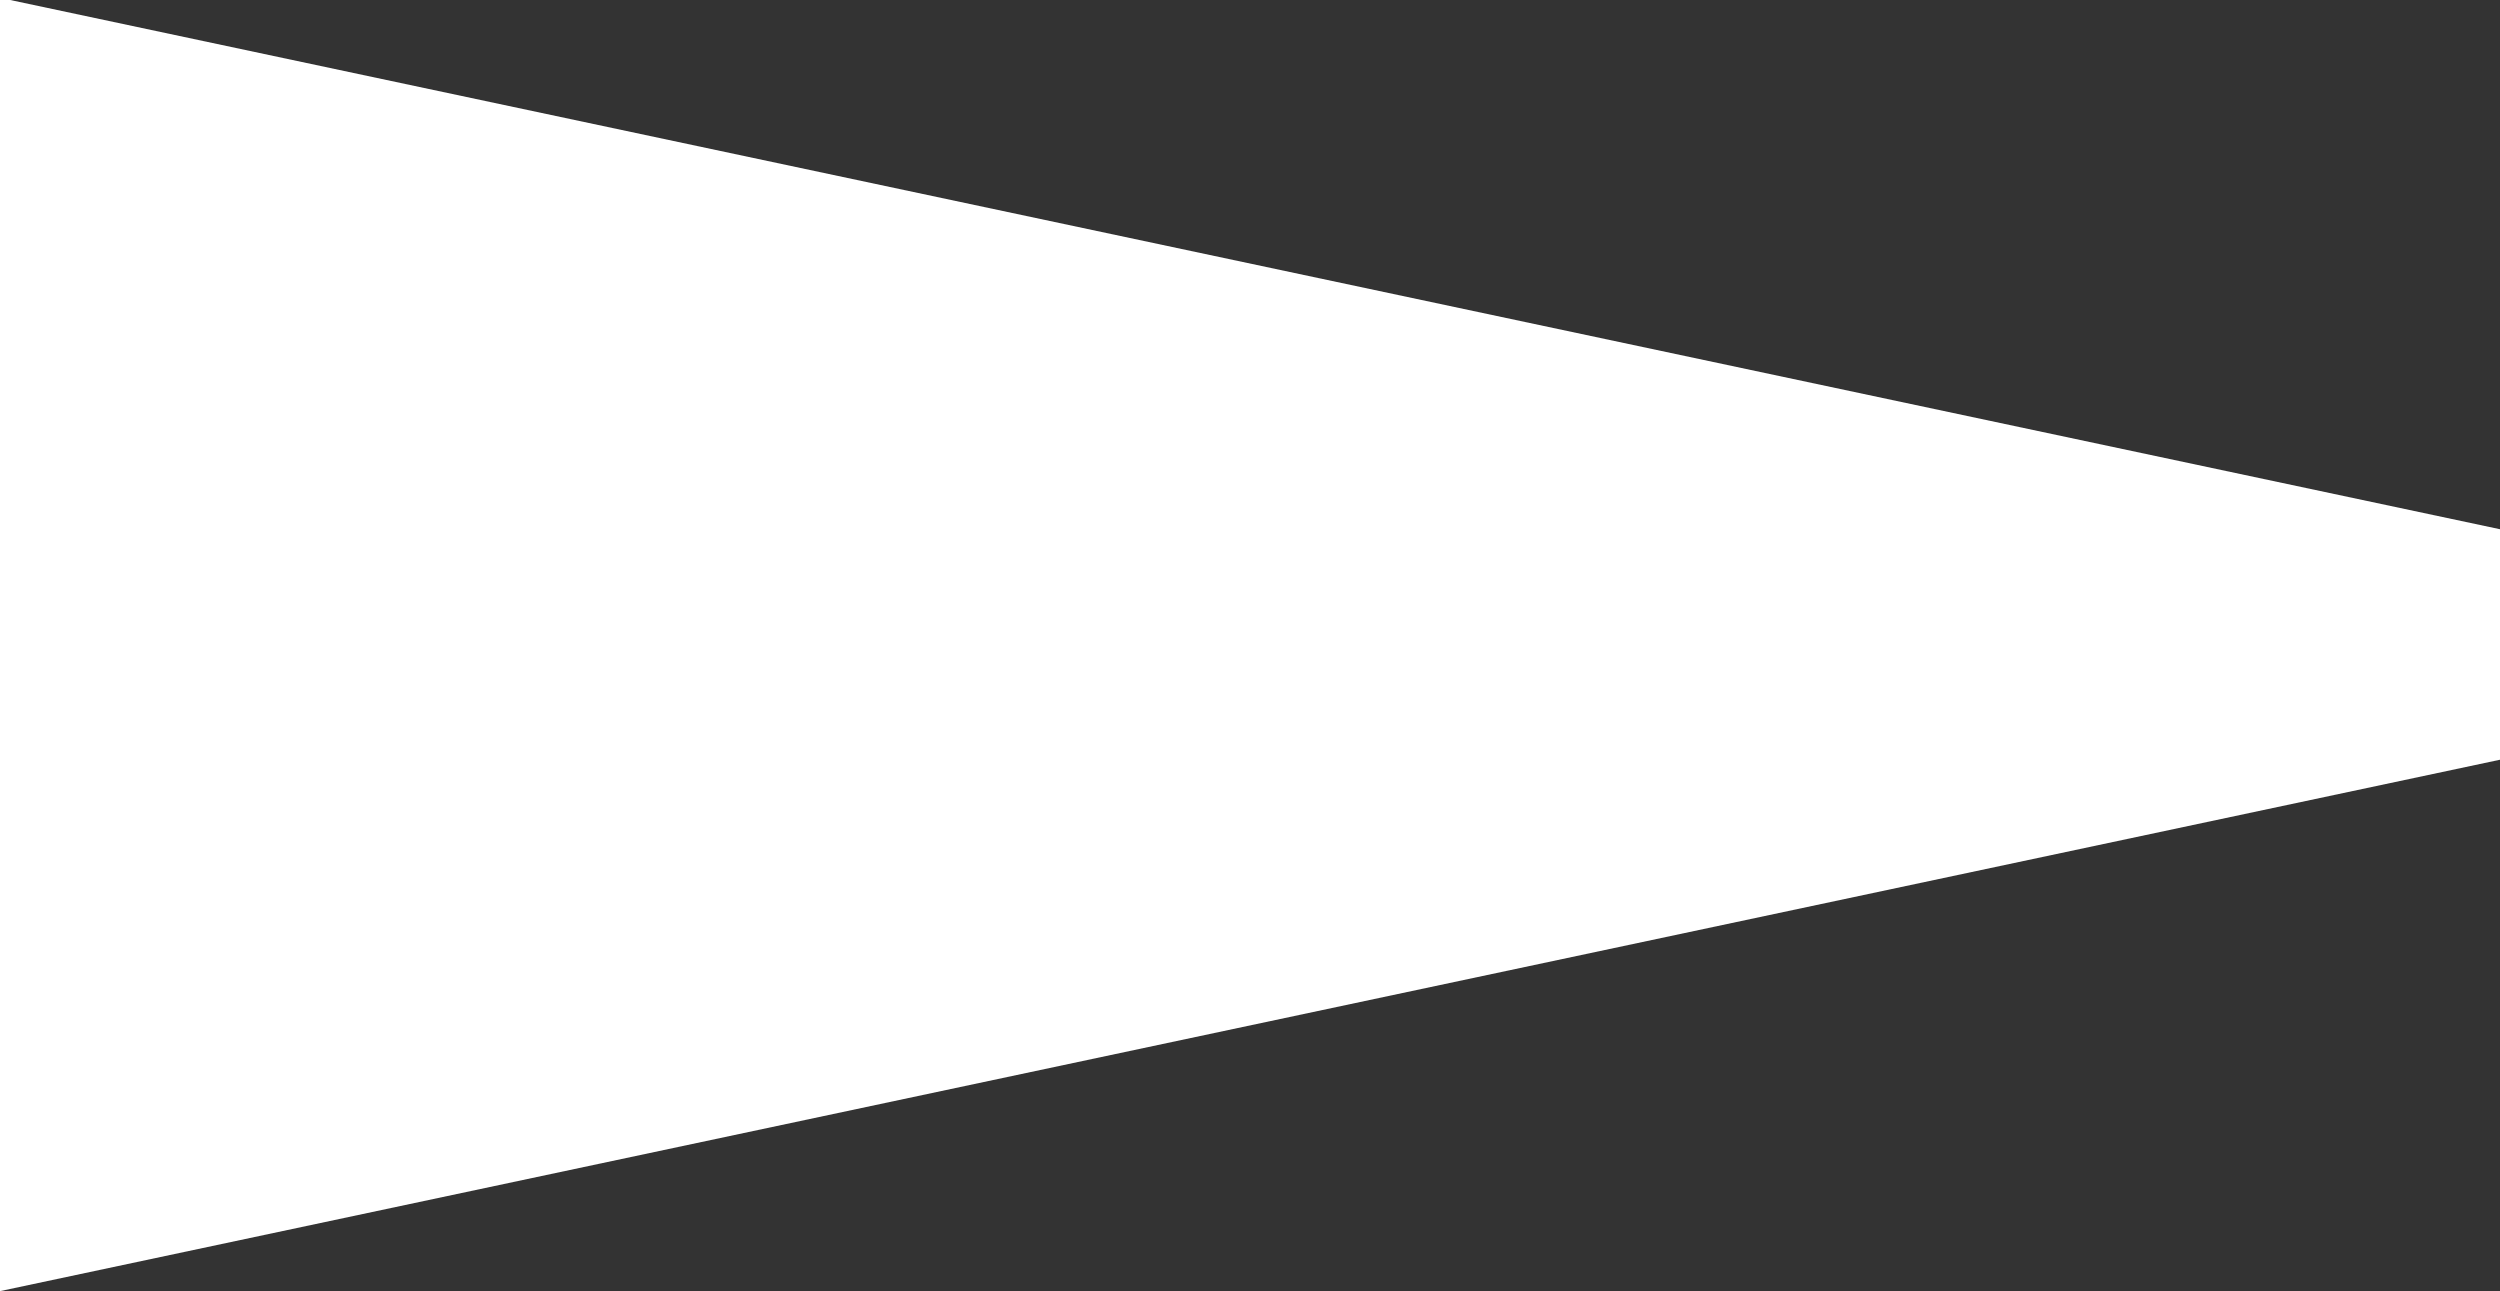 <svg id="Ebene_1" data-name="Ebene 1" xmlns="http://www.w3.org/2000/svg" viewBox="0 0 1920 991.58"><rect x="0" y="0" width="1920" height="991.58" fill="#333333" stroke="none"/><defs><style>.cls-1{fill:#fff;}</style></defs><title>Zeichenfläche 1</title><polygon class="cls-1" points="7.81 0 1920 406.45 1920 583.47 0 991.58 0 0 7.81 0"/></svg>